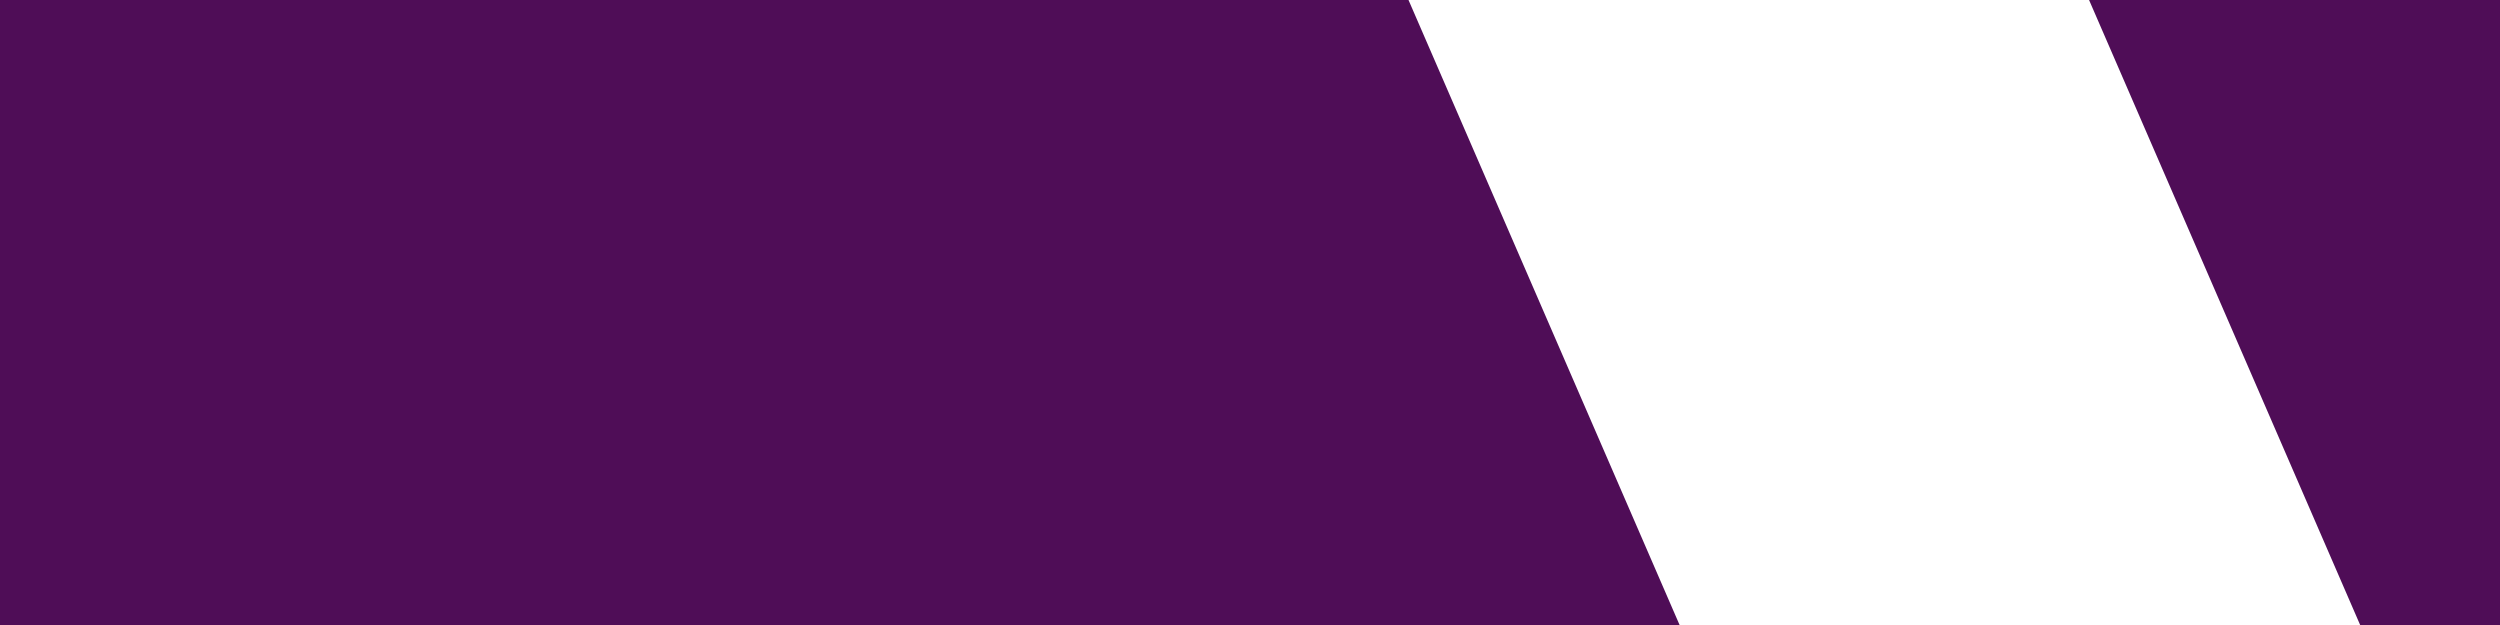 <svg version="1.0" preserveAspectRatio="xMidYMid meet" height="396" viewBox="0 0 1188 297" zoomAndPan="magnify" width="1584" xmlns:xlink="http://www.w3.org/1999/xlink" xmlns="http://www.w3.org/2000/svg"><defs><clipPath id="5b4e9896de"><path clip-rule="nonzero" d="M 666 0 L 1132 0 L 1132 297 L 666 297 Z M 666 0"></path></clipPath><clipPath id="b5770ae8e4"><path clip-rule="nonzero" d="M 661.539 -17.938 L 933.738 -136 L 1136.66 331.84 L 864.461 449.906 Z M 661.539 -17.938"></path></clipPath><clipPath id="e94dc7eaeb"><path clip-rule="nonzero" d="M 674.609 -23.605 L 920.664 -130.332 C 927.883 -133.461 936.277 -130.148 939.406 -122.926 L 1130.547 317.746 C 1133.676 324.965 1130.363 333.355 1123.141 336.488 L 877.09 443.211 C 869.871 446.344 861.477 443.027 858.348 435.809 L 667.207 -4.863 C 664.078 -12.082 667.391 -20.477 674.609 -23.605 Z M 674.609 -23.605"></path></clipPath></defs><rect fill-opacity="1" height="356.4" y="-29.7" fill="#ffffff" width="1425.6" x="-118.8"></rect><rect fill-opacity="1" height="356.4" y="-29.7" fill="#4f0d57" width="1425.6" x="-118.8"></rect><g clip-path="url(#5b4e9896de)"><g clip-path="url(#b5770ae8e4)"><g clip-path="url(#e94dc7eaeb)"><path fill-rule="nonzero" fill-opacity="1" d="M 661.539 -17.938 L 933.738 -136 L 1136.199 330.777 L 864 448.844 Z M 661.539 -17.938" fill="#ffffff"></path></g></g></g></svg>